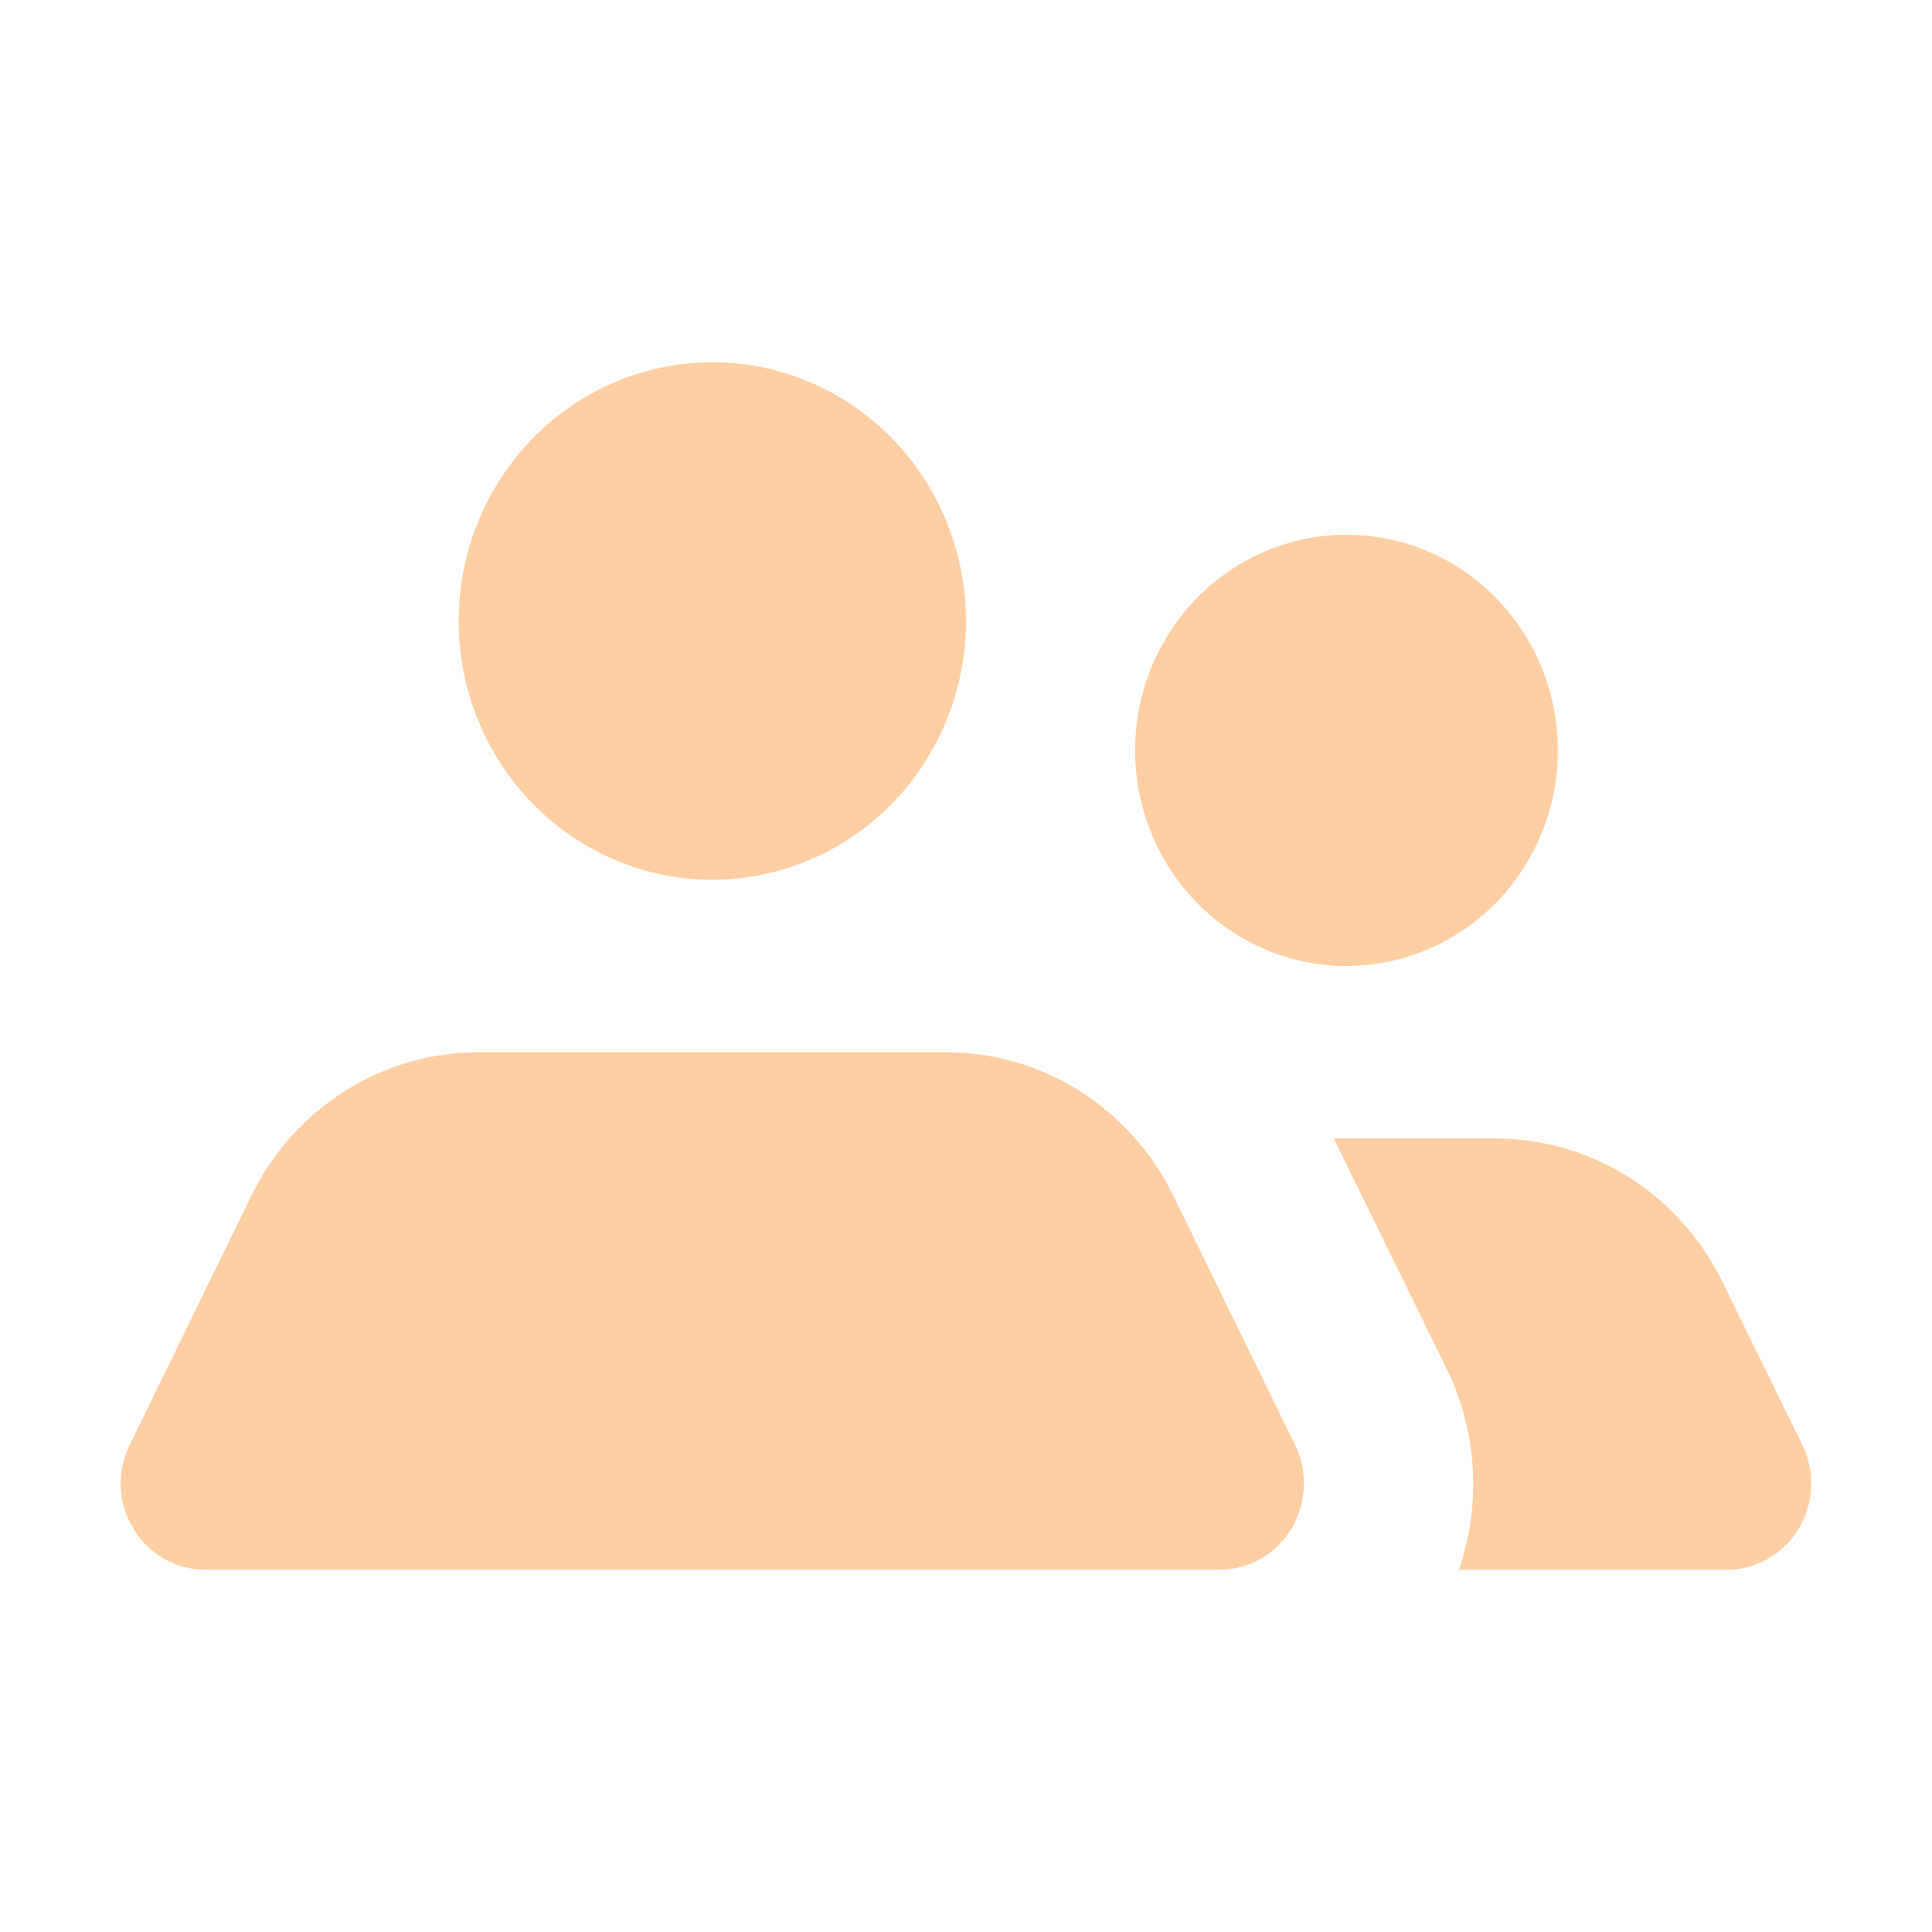<svg width="32" height="32" viewBox="0 0 32 32" fill="none" xmlns="http://www.w3.org/2000/svg">
<path d="M18.801 12.429C18.801 11.722 19.006 11.032 19.391 10.444C19.776 9.857 20.322 9.399 20.962 9.129C21.602 8.859 22.306 8.788 22.985 8.926C23.664 9.064 24.288 9.404 24.777 9.903C25.267 10.403 25.601 11.039 25.736 11.732C25.871 12.425 25.801 13.143 25.537 13.795C25.271 14.448 24.823 15.006 24.247 15.398C23.671 15.79 22.994 16 22.302 16C21.373 16 20.483 15.624 19.826 14.954C19.17 14.284 18.801 13.376 18.801 12.429ZM11.799 14.571C12.63 14.571 13.442 14.32 14.133 13.849C14.824 13.378 15.362 12.709 15.68 11.926C15.998 11.143 16.081 10.281 15.919 9.45C15.757 8.618 15.357 7.855 14.77 7.255C14.182 6.656 13.433 6.248 12.618 6.082C11.803 5.917 10.959 6.002 10.191 6.326C9.423 6.651 8.767 7.2 8.306 7.905C7.844 8.609 7.597 9.438 7.597 10.286C7.597 11.422 8.04 12.512 8.828 13.316C9.616 14.12 10.684 14.571 11.799 14.571ZM19.431 19.8C19.082 19.086 18.544 18.486 17.878 18.067C17.213 17.648 16.446 17.427 15.664 17.429H7.934C7.151 17.427 6.385 17.648 5.719 18.067C5.053 18.486 4.516 19.086 4.166 19.8L2.15 23.929C2.042 24.146 1.991 24.388 2.001 24.631C2.011 24.875 2.082 25.111 2.207 25.319C2.332 25.526 2.507 25.698 2.715 25.817C2.923 25.936 3.157 25.999 3.396 26H20.201C20.44 25.999 20.675 25.936 20.883 25.817C21.091 25.698 21.266 25.526 21.391 25.319C21.515 25.111 21.586 24.875 21.596 24.631C21.606 24.388 21.555 24.146 21.448 23.929L19.431 19.8ZM29.85 23.929L28.52 21.214C28.17 20.505 27.633 19.91 26.971 19.493C26.308 19.077 25.545 18.857 24.767 18.857H22.092L23.954 22.657C24.208 23.171 24.357 23.732 24.393 24.307C24.429 24.881 24.351 25.457 24.165 26H28.604C28.843 25.999 29.077 25.936 29.285 25.817C29.493 25.698 29.668 25.526 29.793 25.319C29.918 25.111 29.989 24.875 29.999 24.631C30.009 24.388 29.958 24.146 29.85 23.929Z" fill="#FFCEA3"/>
</svg>
